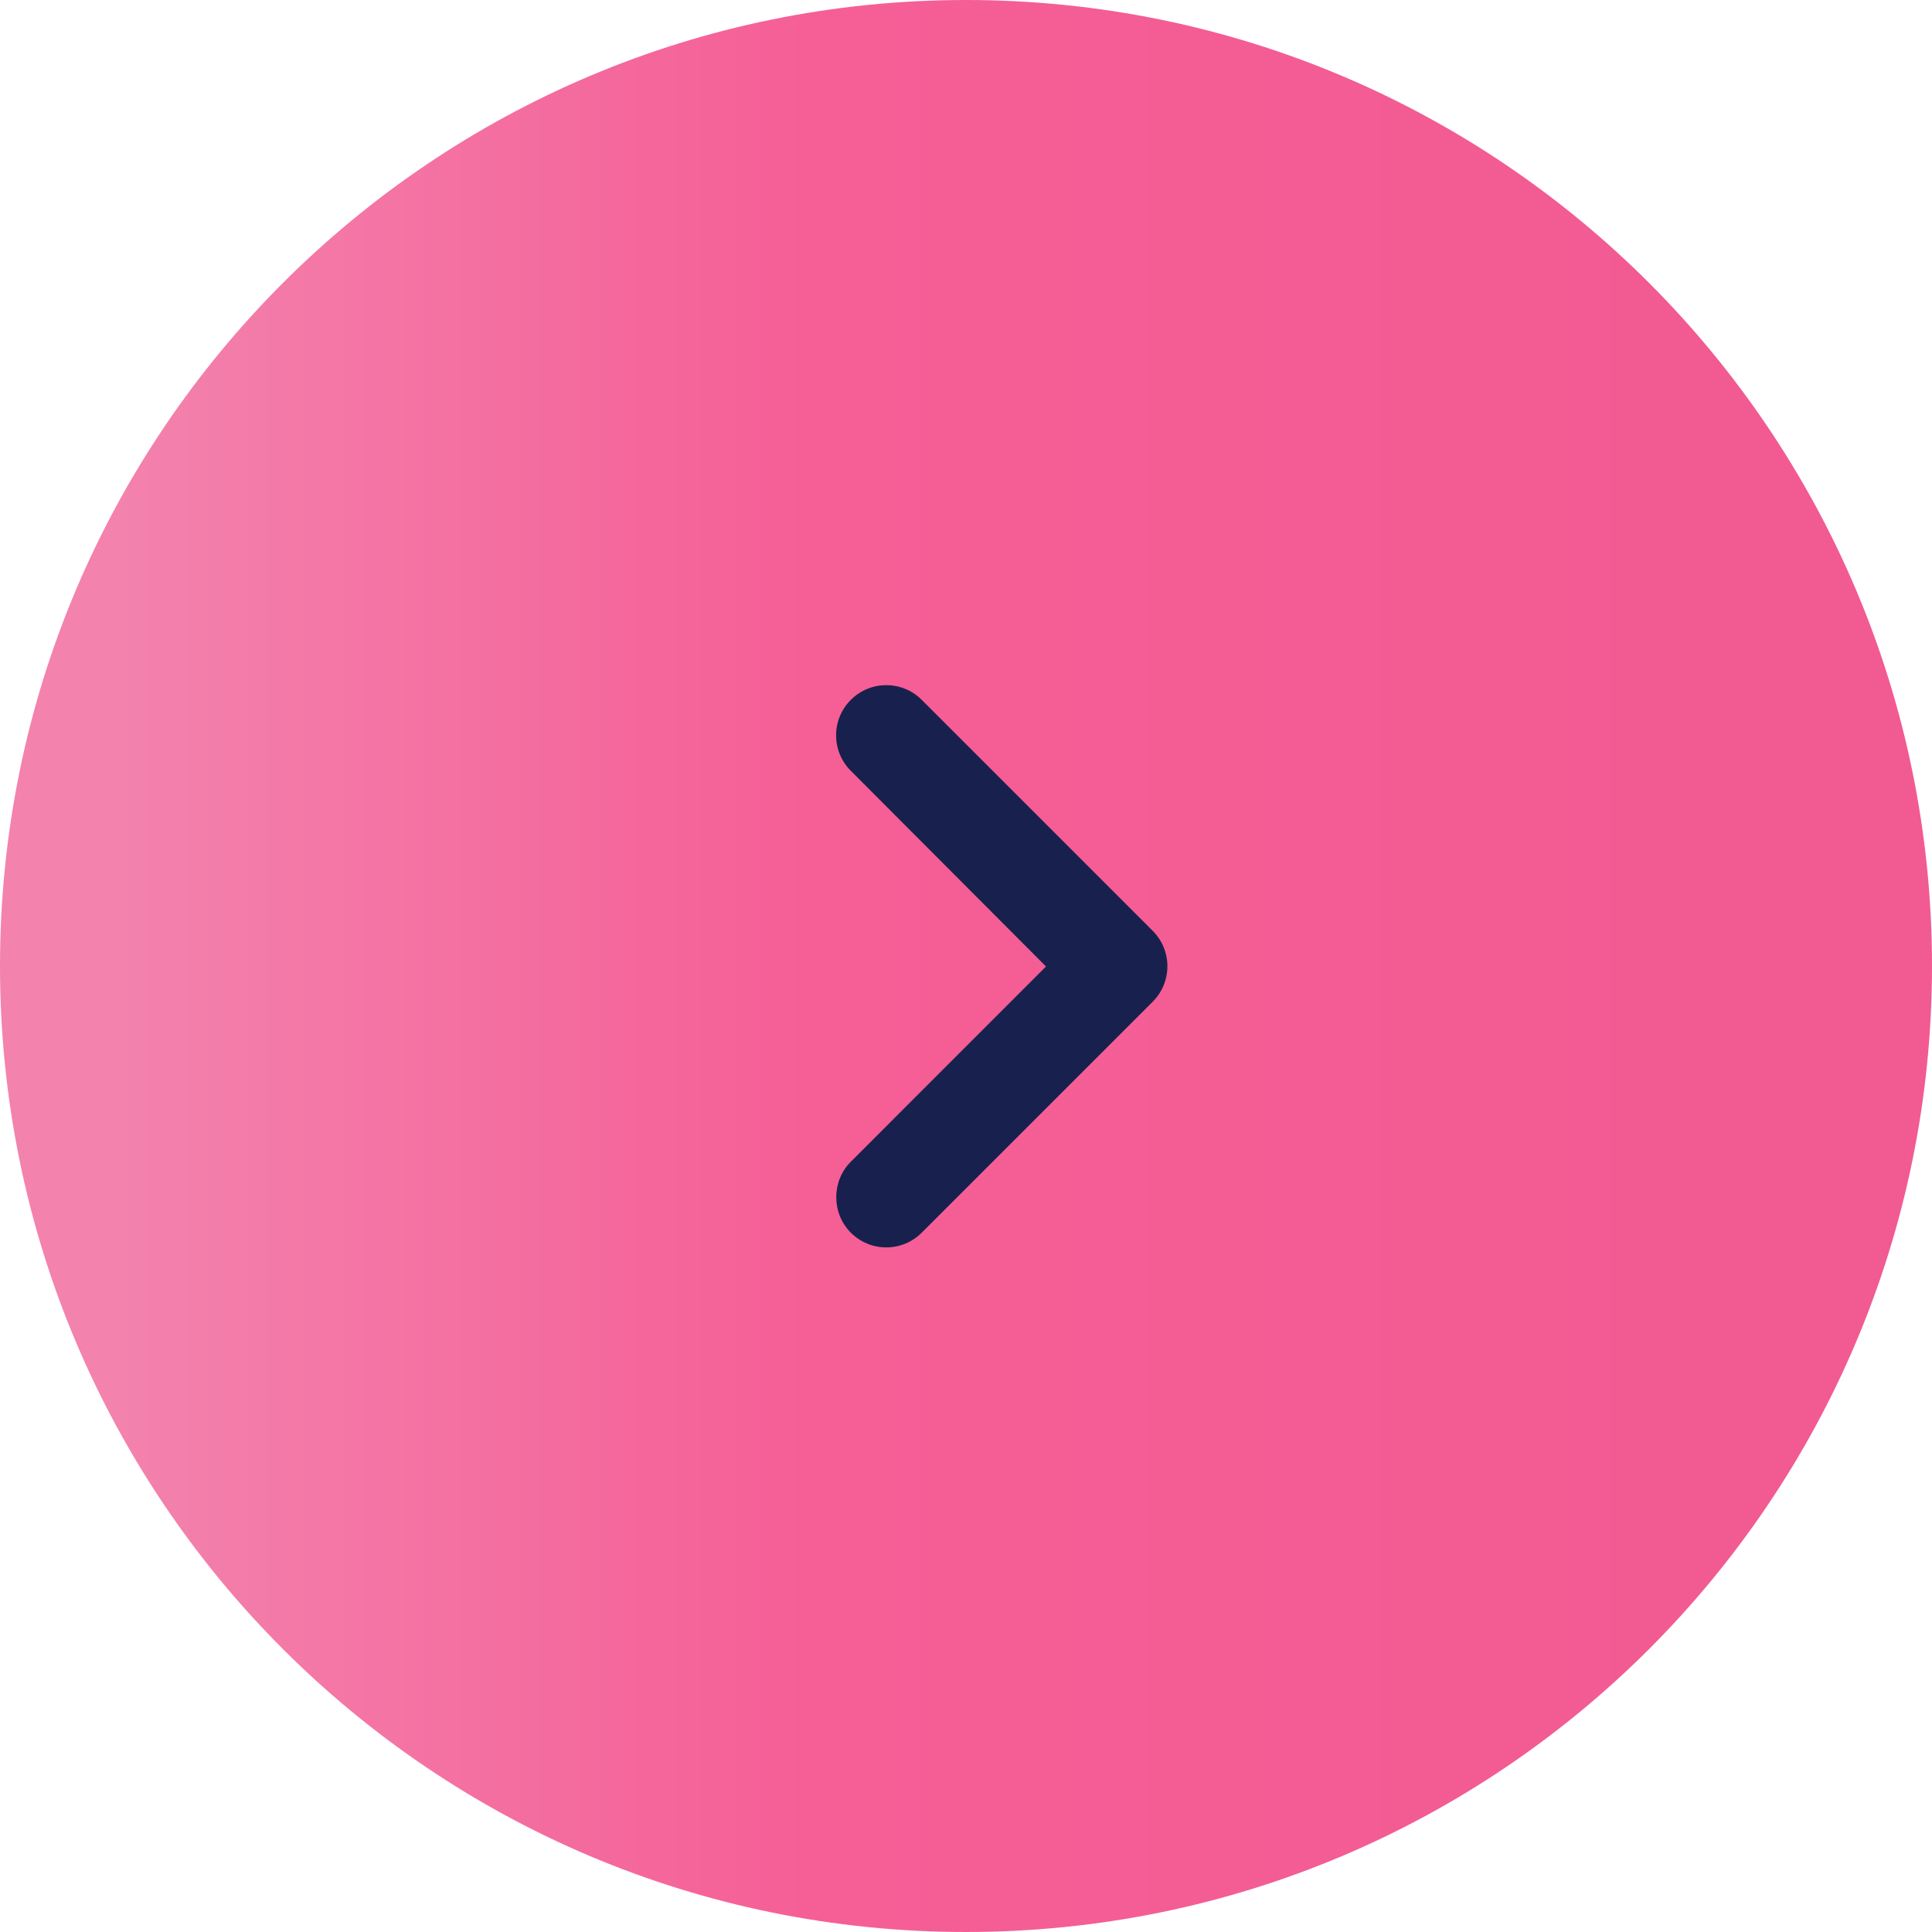 <?xml version="1.0" encoding="UTF-8"?> <svg xmlns="http://www.w3.org/2000/svg" width="32" height="32" viewBox="0 0 32 32" fill="none"> <path fill-rule="evenodd" clip-rule="evenodd" d="M16 32C24.837 32 32 24.837 32 16C32 7.163 24.837 0 16 0C7.163 0 0 7.163 0 16C0 24.837 7.163 32 16 32Z" fill="url(#paint0_linear_83_11695)"></path> <path fill-rule="evenodd" clip-rule="evenodd" d="M14.092 20.417C14.417 20.742 14.942 20.742 15.267 20.417L19.092 16.592C19.417 16.267 19.417 15.742 19.092 15.417L15.267 11.592C14.942 11.267 14.417 11.267 14.092 11.592C13.767 11.917 13.767 12.442 14.092 12.767L17.325 16.008L14.092 19.242C13.767 19.567 13.775 20.1 14.092 20.417Z" fill="#18214D"></path> <defs> <linearGradient id="paint0_linear_83_11695" x1="1.965" y1="25.532" x2="28.585" y2="25.532" gradientUnits="userSpaceOnUse"> <stop stop-color="#F382AD"></stop> <stop offset="0.427" stop-color="#F55F96"></stop> <stop offset="1" stop-color="#F25A92"></stop> </linearGradient> </defs> </svg> 